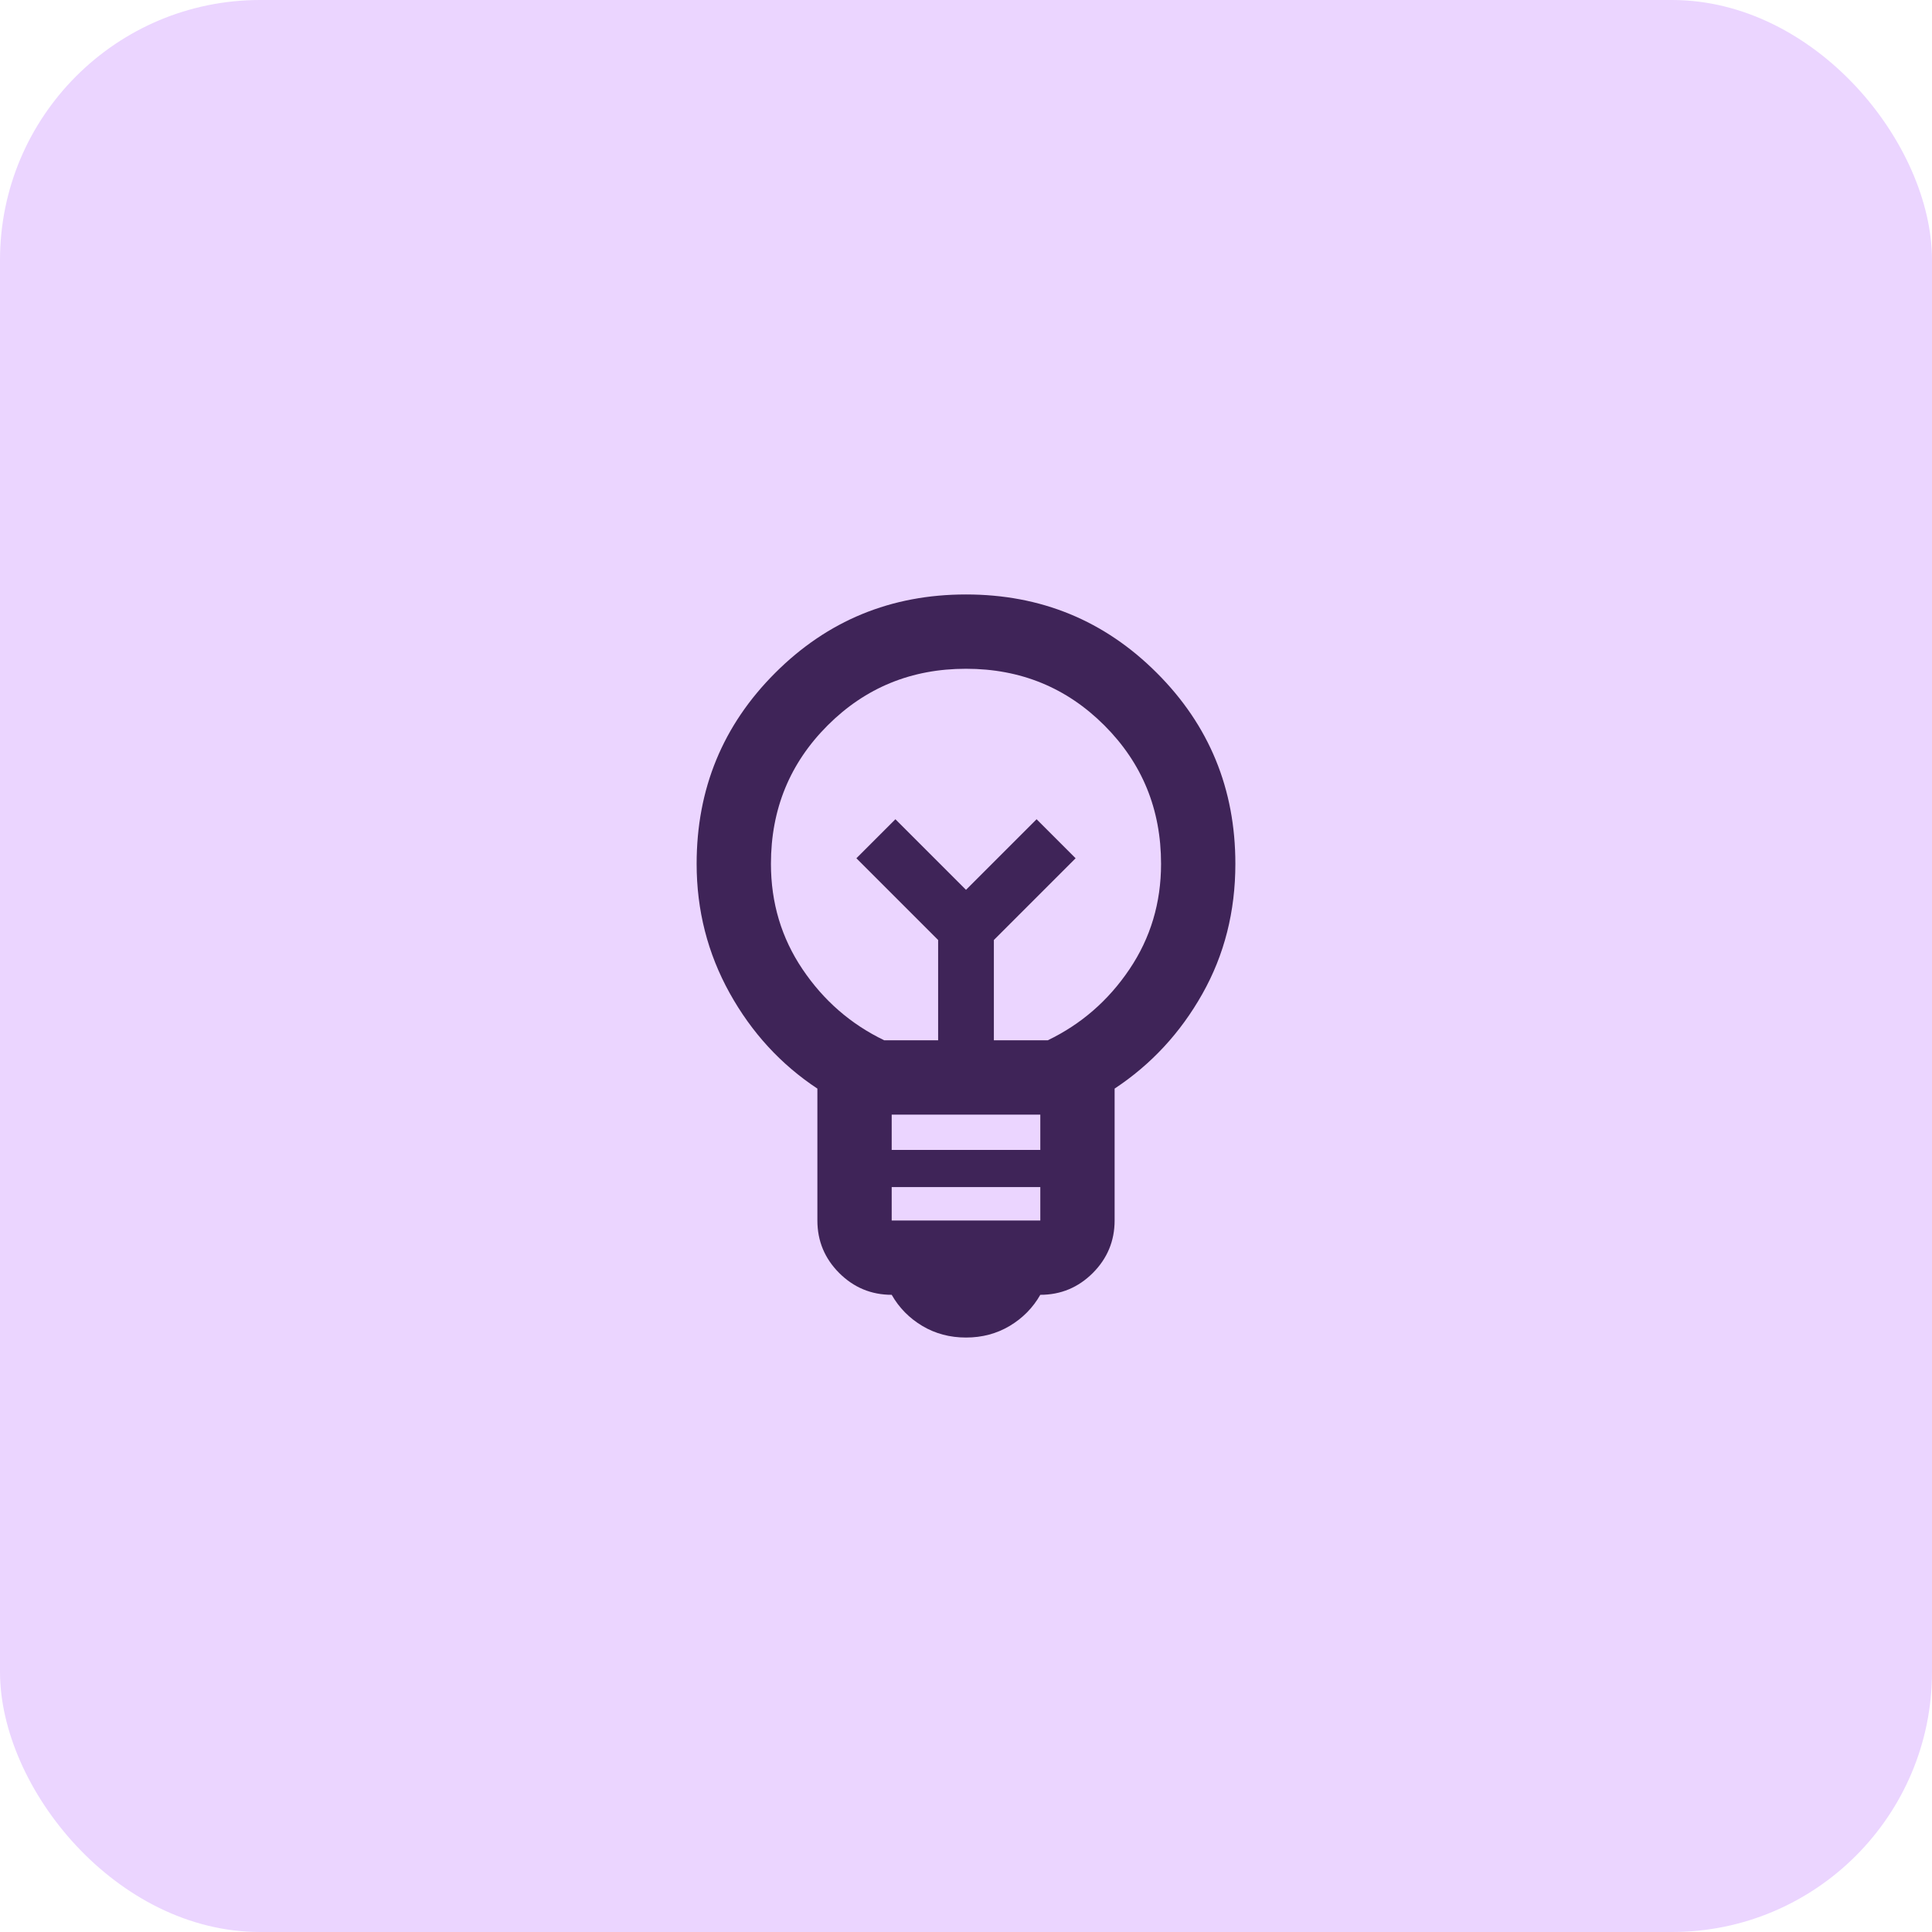 <svg width="52" height="52" viewBox="0 0 52 52" fill="none" xmlns="http://www.w3.org/2000/svg">
<rect width="52" height="52" rx="7" fill="#EBD5FF"/>
<path d="M26 36C25.567 36 25.175 35.896 24.825 35.688C24.475 35.479 24.2 35.2 24 34.85C23.45 34.85 22.979 34.654 22.587 34.263C22.196 33.871 22 33.4 22 32.85V29.3C21.017 28.65 20.229 27.792 19.637 26.725C19.046 25.658 18.75 24.5 18.75 23.25C18.75 21.233 19.454 19.521 20.863 18.113C22.271 16.704 23.983 16 26 16C28.017 16 29.729 16.704 31.137 18.113C32.546 19.521 33.25 21.233 33.25 23.25C33.25 24.533 32.954 25.7 32.362 26.75C31.771 27.8 30.983 28.65 30 29.3V32.85C30 33.4 29.804 33.871 29.413 34.263C29.021 34.654 28.55 34.85 28 34.85C27.8 35.2 27.525 35.479 27.175 35.688C26.825 35.896 26.433 36 26 36ZM24 32.85H28V31.95H24V32.85ZM24 30.95H28V30H24V30.95ZM23.8 28H25.25V25.3L23.05 23.1L24.1 22.05L26 23.95L27.9 22.05L28.95 23.1L26.75 25.3V28H28.2C29.1 27.567 29.833 26.929 30.4 26.087C30.967 25.246 31.25 24.3 31.25 23.25C31.25 21.783 30.742 20.542 29.725 19.525C28.708 18.508 27.467 18 26 18C24.533 18 23.292 18.508 22.275 19.525C21.258 20.542 20.75 21.783 20.75 23.25C20.75 24.3 21.033 25.246 21.6 26.087C22.167 26.929 22.9 27.567 23.8 28Z" fill="#3F2458"/>
</svg>
